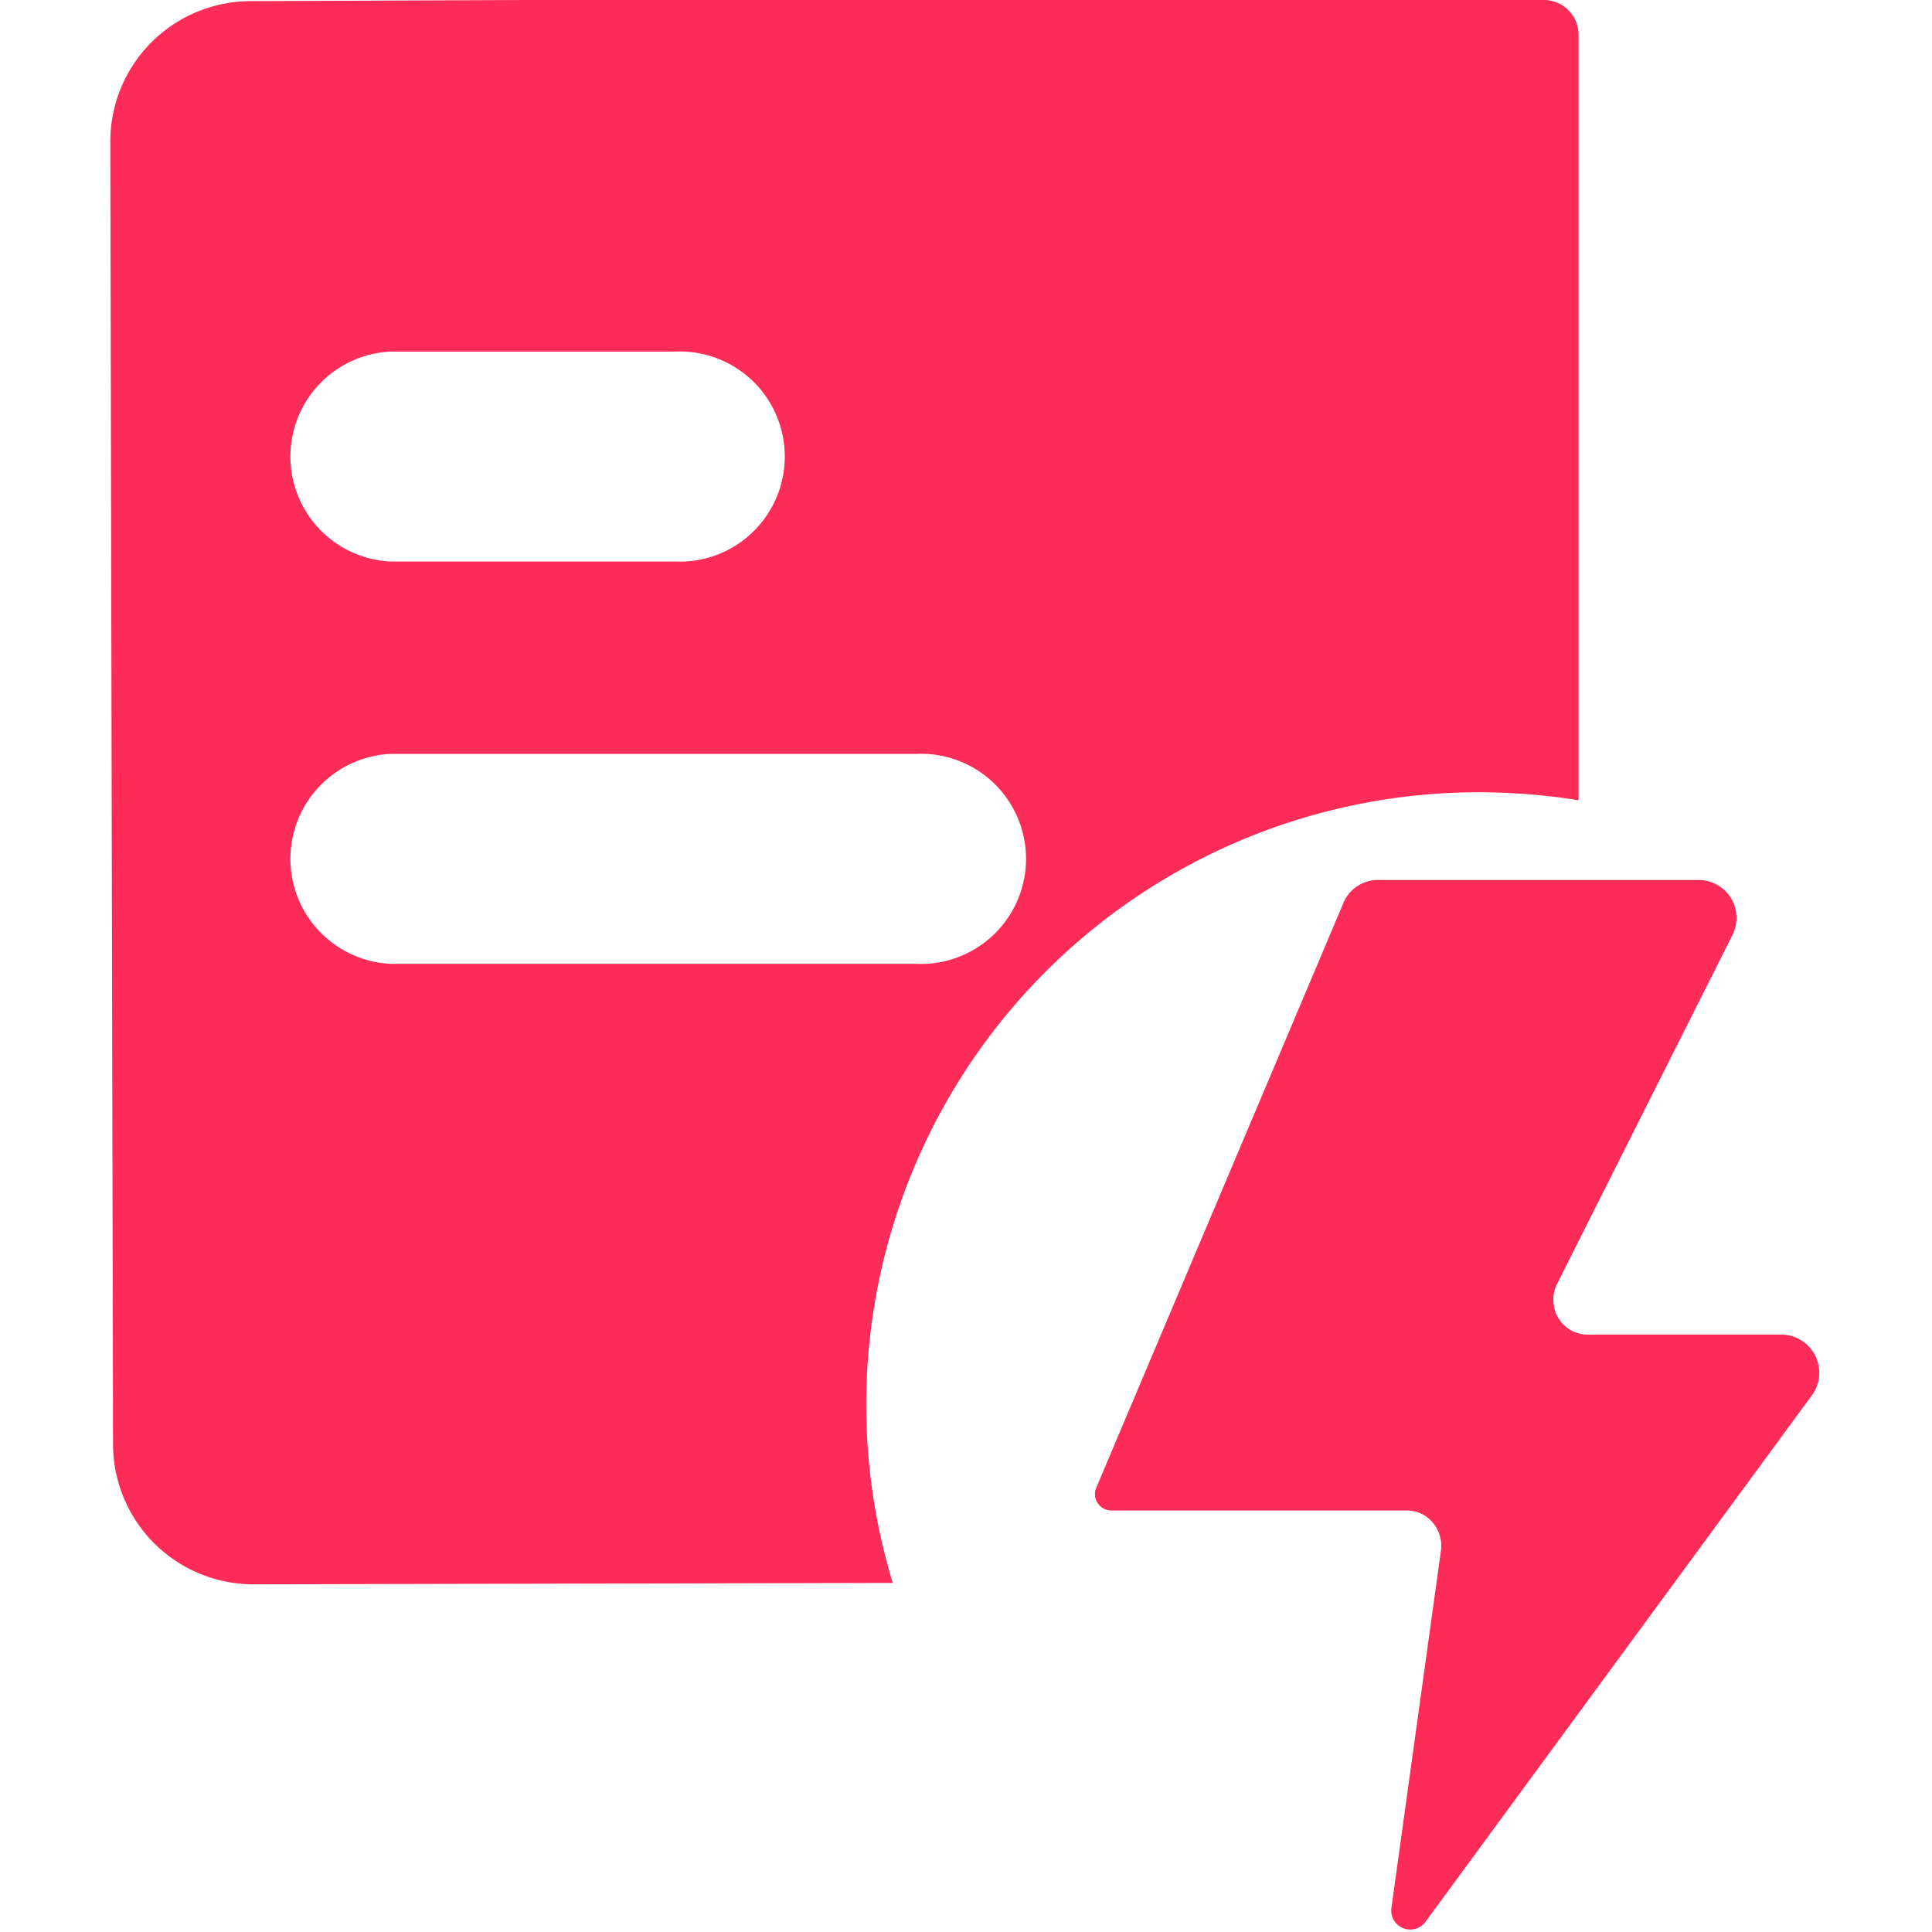 <?xml version="1.0" standalone="no"?><!DOCTYPE svg PUBLIC "-//W3C//DTD SVG 1.1//EN" "http://www.w3.org/Graphics/SVG/1.1/DTD/svg11.dtd"><svg class="icon" width="32px" height="32.00px" viewBox="0 0 1024 1024" version="1.1" xmlns="http://www.w3.org/2000/svg"><path fill="#FD2B57" d="M783.624 419.916a332.373 332.373 0 0 1 53.034 4.238V18.526A18.405 18.405 0 0 0 818.133 0H278.587L132.561 0.606A74.466 74.466 0 0 0 58.458 74.83l1.453 690.779a74.345 74.345 0 0 0 74.224 74.103l339.033-0.726a324.624 324.624 0 0 1 310.457-419.069zM207.027 186.347h150.627a55.698 55.698 0 1 1 0 111.275H207.027a55.698 55.698 0 0 1 0-111.275z m278.491 324.503h-278.491a55.698 55.698 0 0 1 0-111.275h278.491a55.698 55.698 0 1 1 0 111.275z"  /><path fill="#FD2B57" d="M943.696 707.368h-102.436a18.162 18.162 0 0 1-17.92-18.405 17.436 17.436 0 0 1 1.816-8.234L918.148 495.715a20.1 20.1 0 0 0-18.041-29.302h-169.516a19.737 19.737 0 0 0-18.526 12.108l-131.012 309.973a8.718 8.718 0 0 0 8.113 12.108h156.682a17.678 17.678 0 0 1 13.561 6.417 19.131 19.131 0 0 1 4.359 14.53l-26.275 189.616a10.05 10.05 0 0 0 18.162 7.265l204.388-278.491a20.221 20.221 0 0 0-16.346-32.571z"  /></svg>
